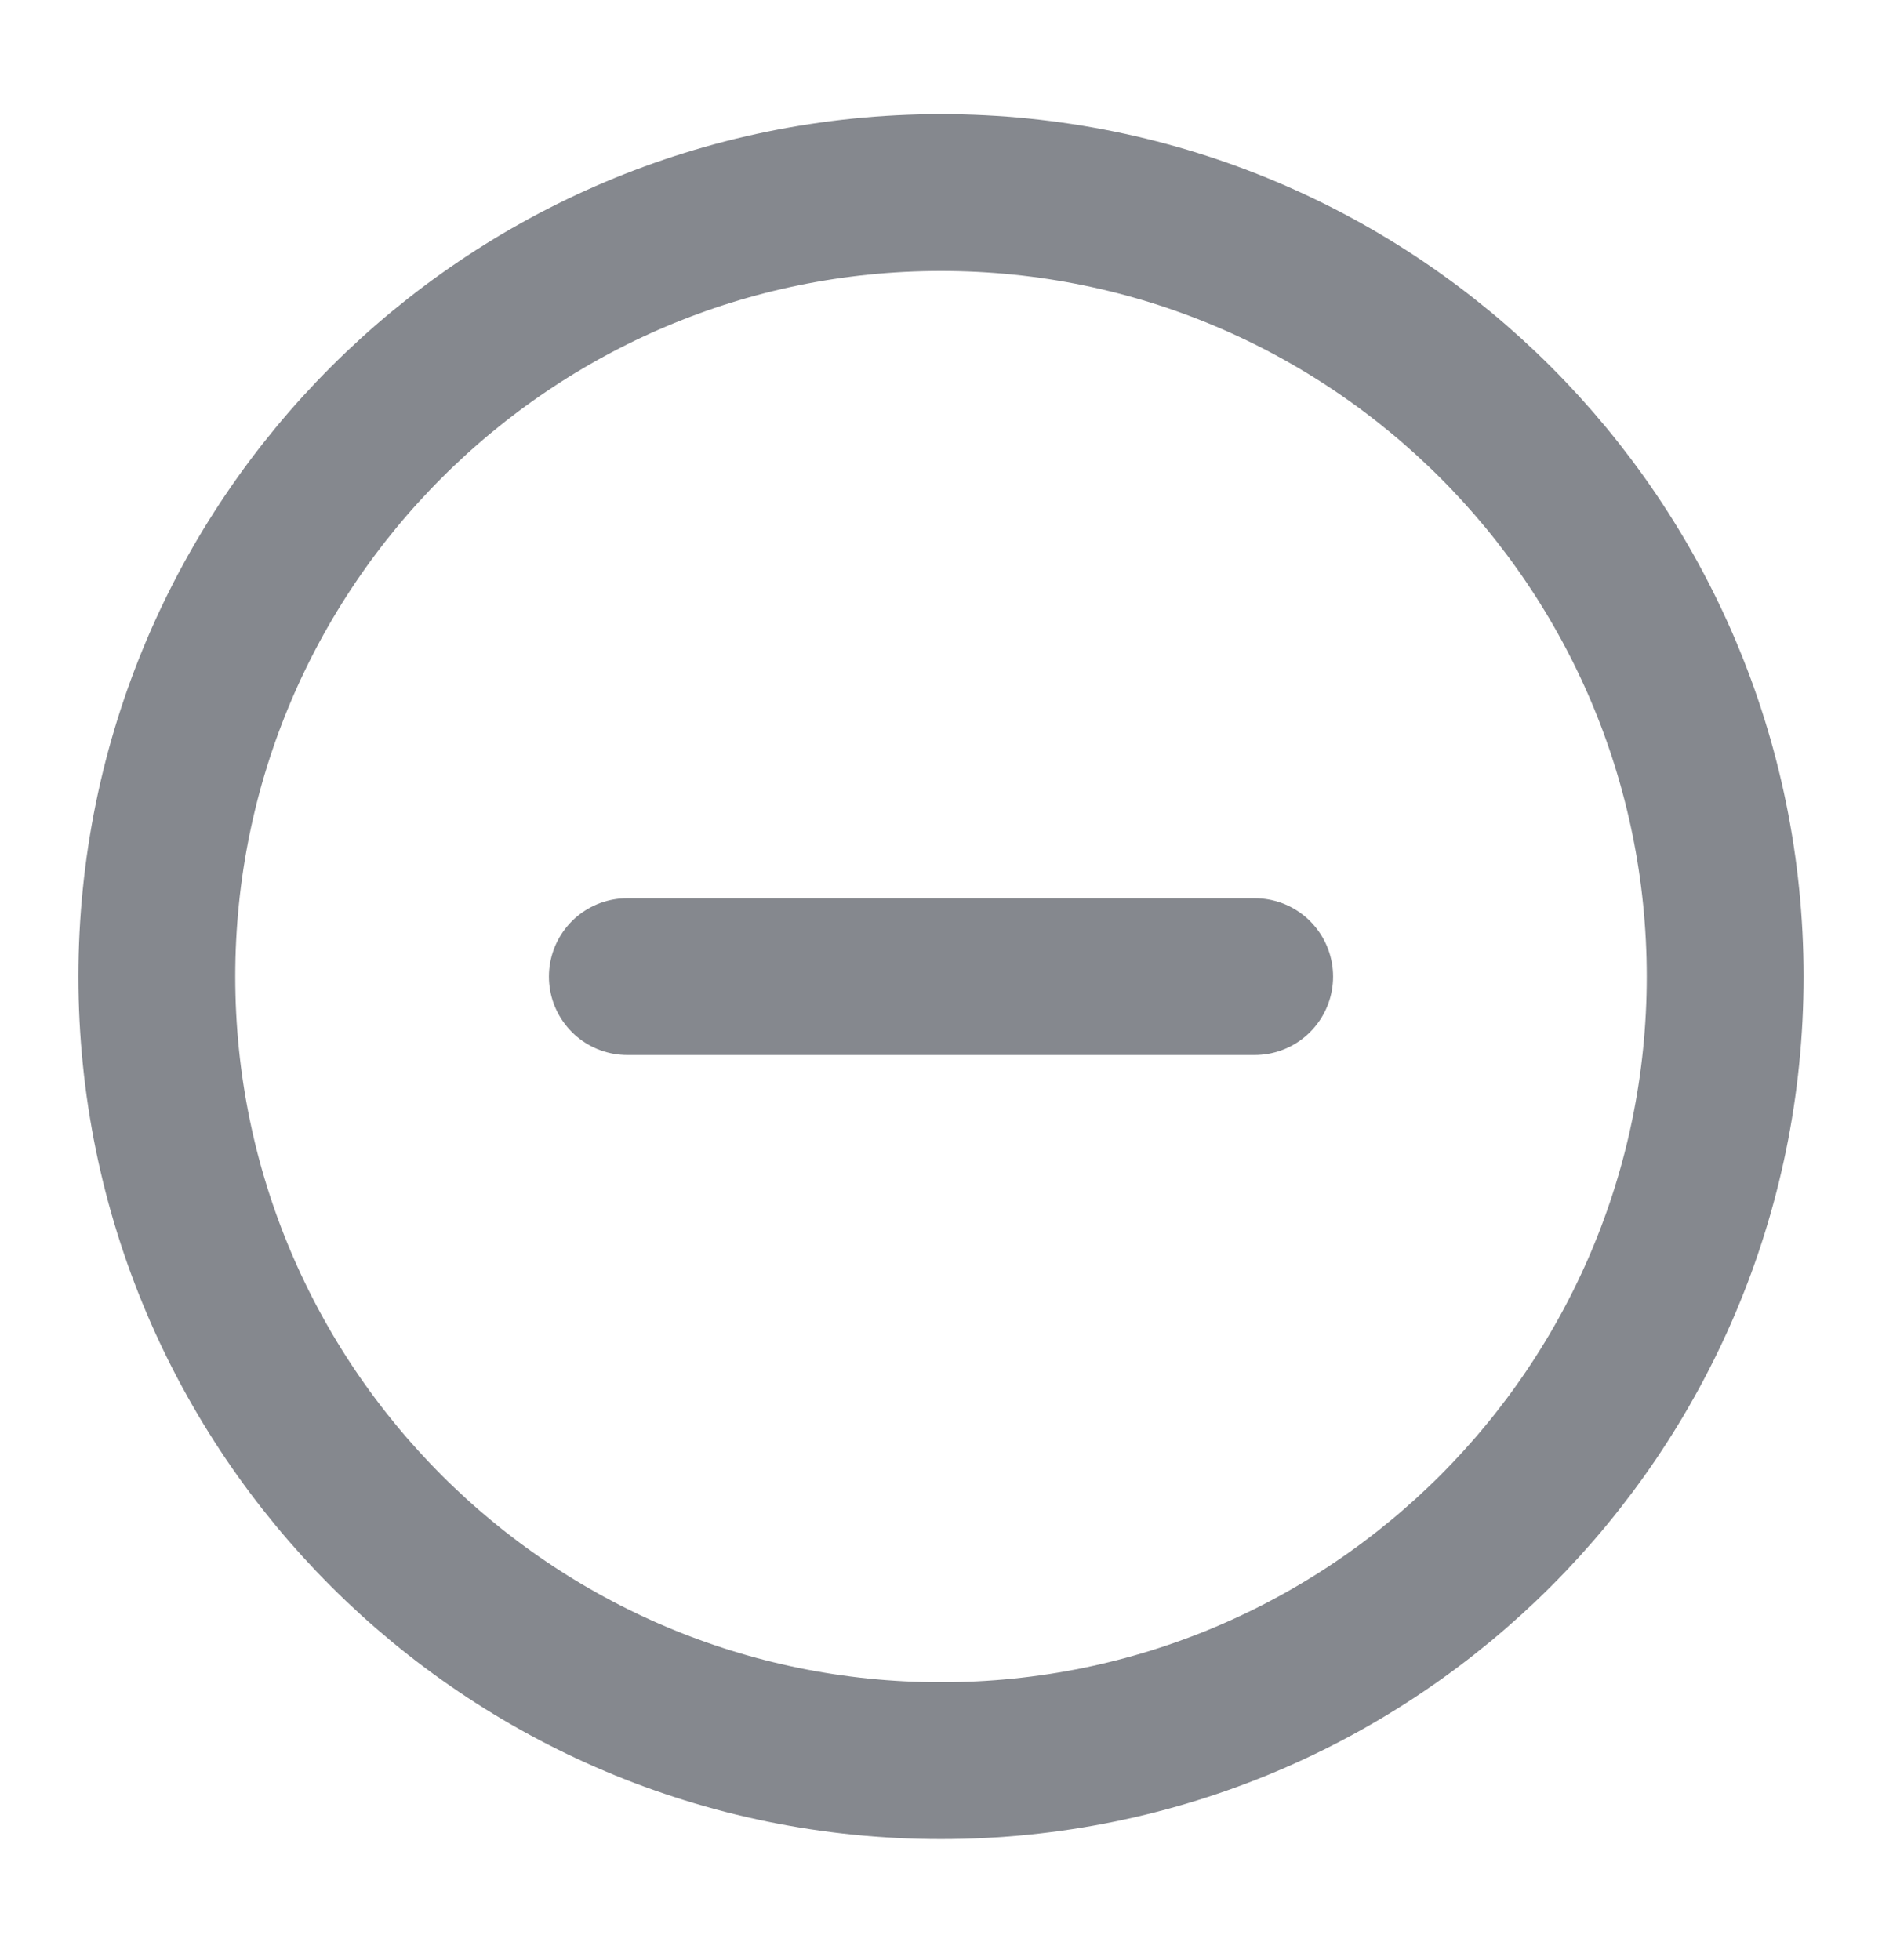 <svg width="24" height="25" viewBox="0 0 24 25" fill="none" xmlns="http://www.w3.org/2000/svg">
<g id="minus-circle">
<path id="Icon" d="M8 12.456H16M22 12.456C22 17.978 17.523 22.456 12 22.456C6.477 22.456 2 17.978 2 12.456C2 6.933 6.477 2.456 12 2.456C17.523 2.456 22 6.933 22 12.456Z" stroke="#85888E" stroke-width="2" stroke-linecap="round" stroke-linejoin="round"/>
</g>
</svg>

